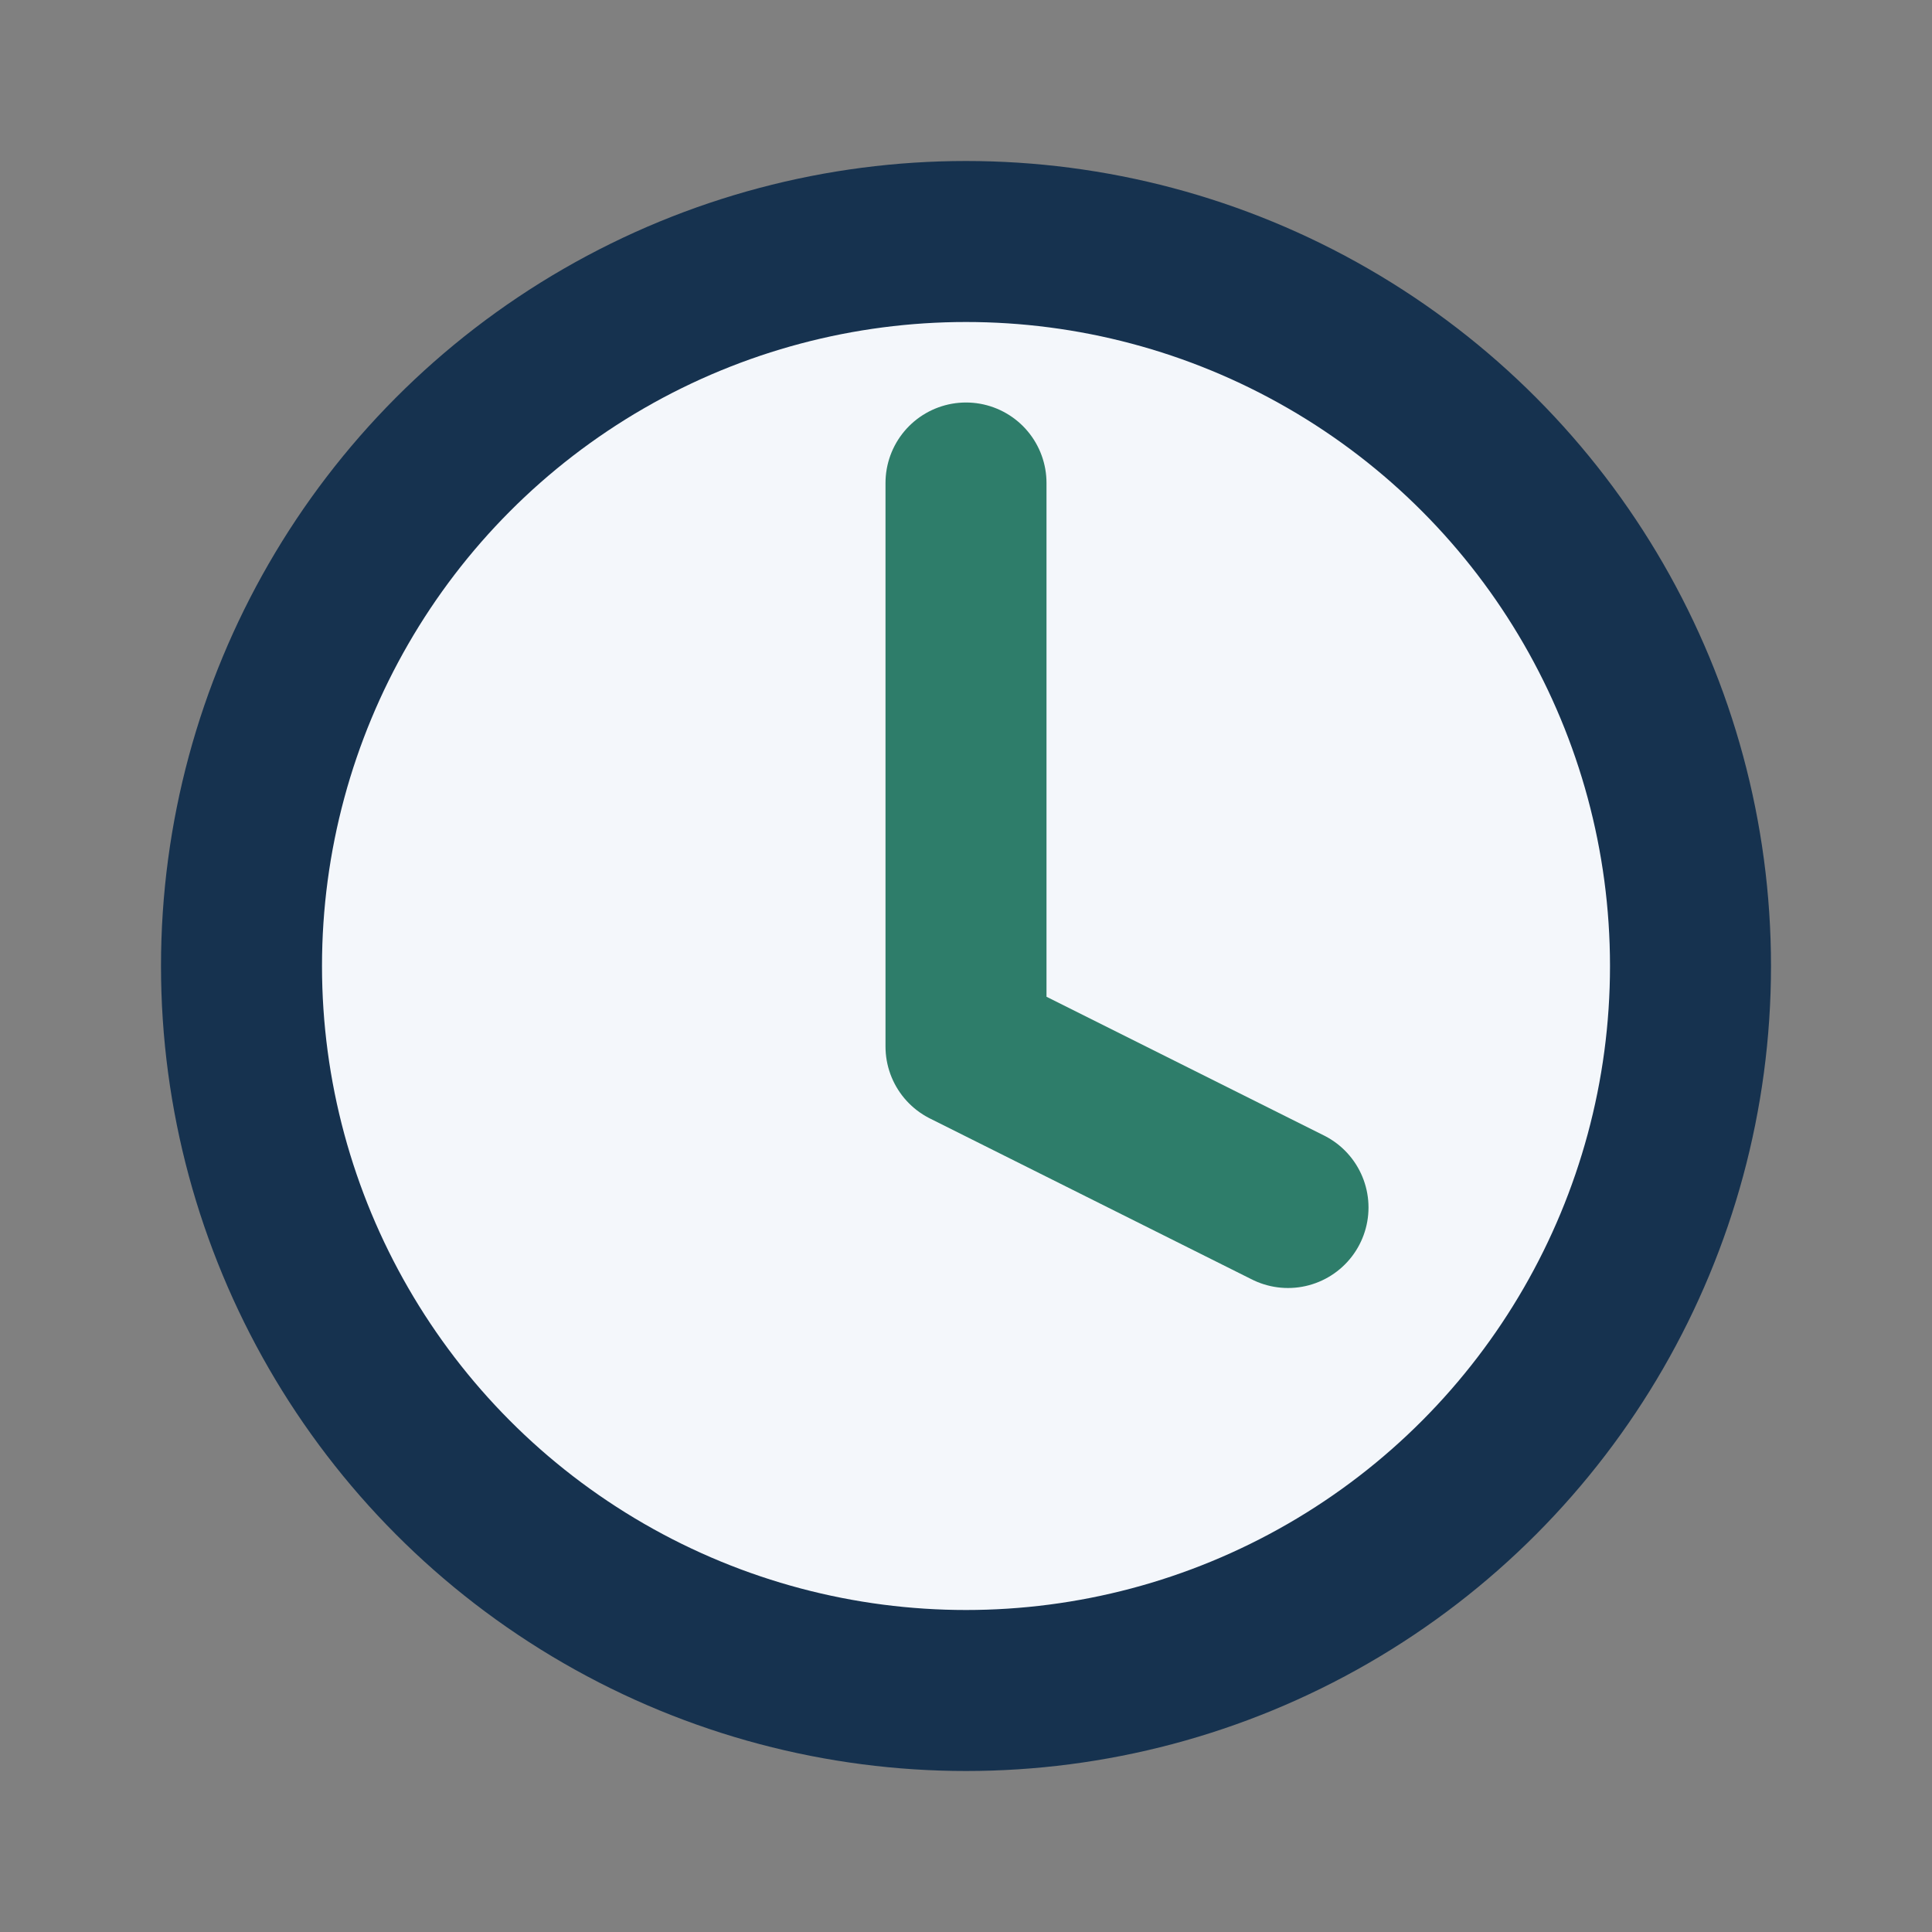 <?xml version="1.0" encoding="UTF-8"?>
<svg xmlns="http://www.w3.org/2000/svg" width="24" height="24" viewBox="0 0 24 24"><rect x="0" y="0" width="24" height="24" fill="#808080" stroke="none"/><circle cx="12" cy="12" r="9" fill="#F4F7FB" stroke="#16324F" stroke-width="2"/><path d="M12 6v7l4 2" fill="none" stroke="#2E7D6A" stroke-width="2" stroke-linecap="round" stroke-linejoin="round"/></svg>